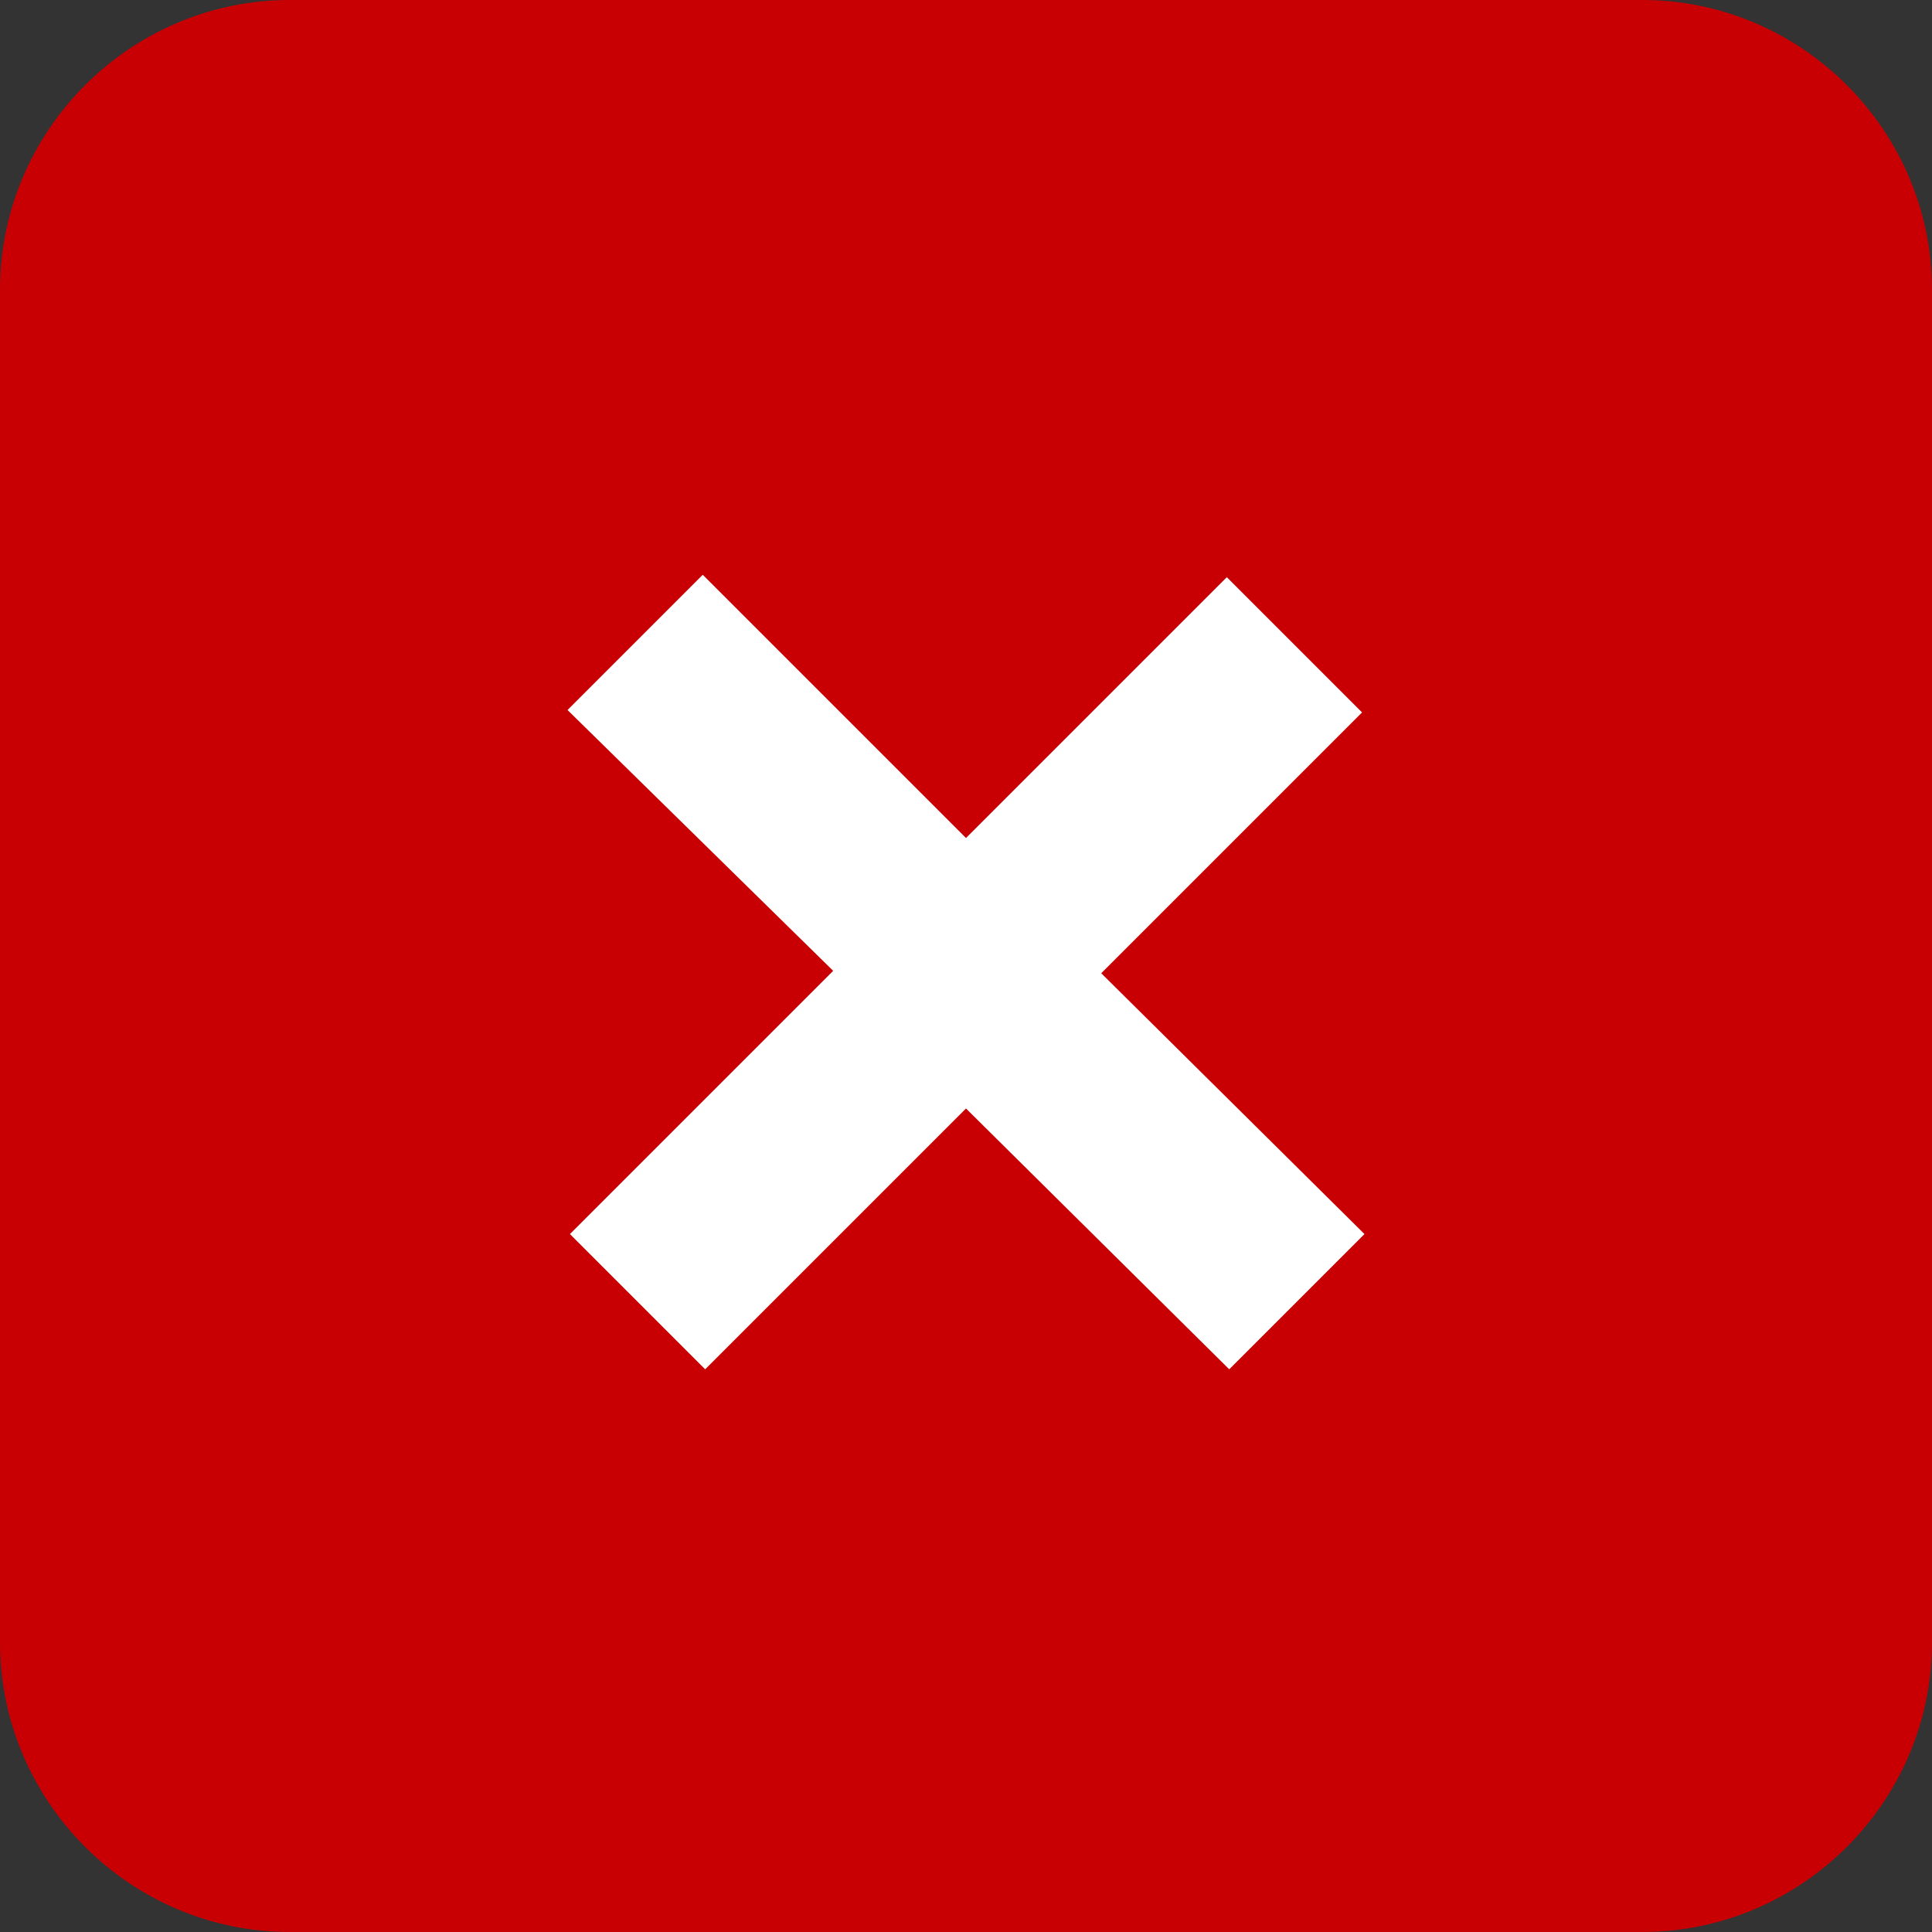 <?xml version="1.0" encoding="utf-8"?>
<!-- Generator: Adobe Illustrator 22.1.0, SVG Export Plug-In . SVG Version: 6.00 Build 0)  -->
<svg version="1.1" id="Layer_1" xmlns="http://www.w3.org/2000/svg" xmlns:xlink="http://www.w3.org/1999/xlink" x="0px" y="0px"
	 viewBox="0 0 80 80" style="enable-background:new 0 0 80 80;" xml:space="preserve">
<rect x="0" y="0" width="80" height="80" fill="#333333" stroke="none"/>
<style type="text/css">
	.st0{fill:#c80003;}
	.st1{display:none;}
	.st2{display:inline;fill:#FFFFFF;}
	.st3{fill:#FFFFFF;}
</style>
<path class="st0" d="M68,80H12C5.4,80,0,74.6,0,68V12C0,5.4,5.4,0,12,0h56c6.6,0,12,5.4,12,12v56C80,74.6,74.6,80,68,80z"/>
<g class="st1">
	<path class="st2" d="M36.1,43.5H20.8l-0.1-7.9h15.4 M21,35.6h38.3l0.1,7.9H21"/>
</g>
<g class="st1">
	<path class="st2" d="M44,58.9l-7.9-0.1V43.5H20.8l-0.1-7.9h15.4V20.2l7.9,0.1v15.3h15.3l0.1,7.9H44V58.9z"/>
</g>
<g>
	<path class="st3" d="M56.5,51.1l-5.6,5.6L40,45.9L29.2,56.7l-5.6-5.6l10.9-10.9l-11-10.8l5.6-5.6L40,34.7l10.8-10.8l5.6,5.6
		L45.6,40.3L56.5,51.1z"/>
</g>
</svg>

